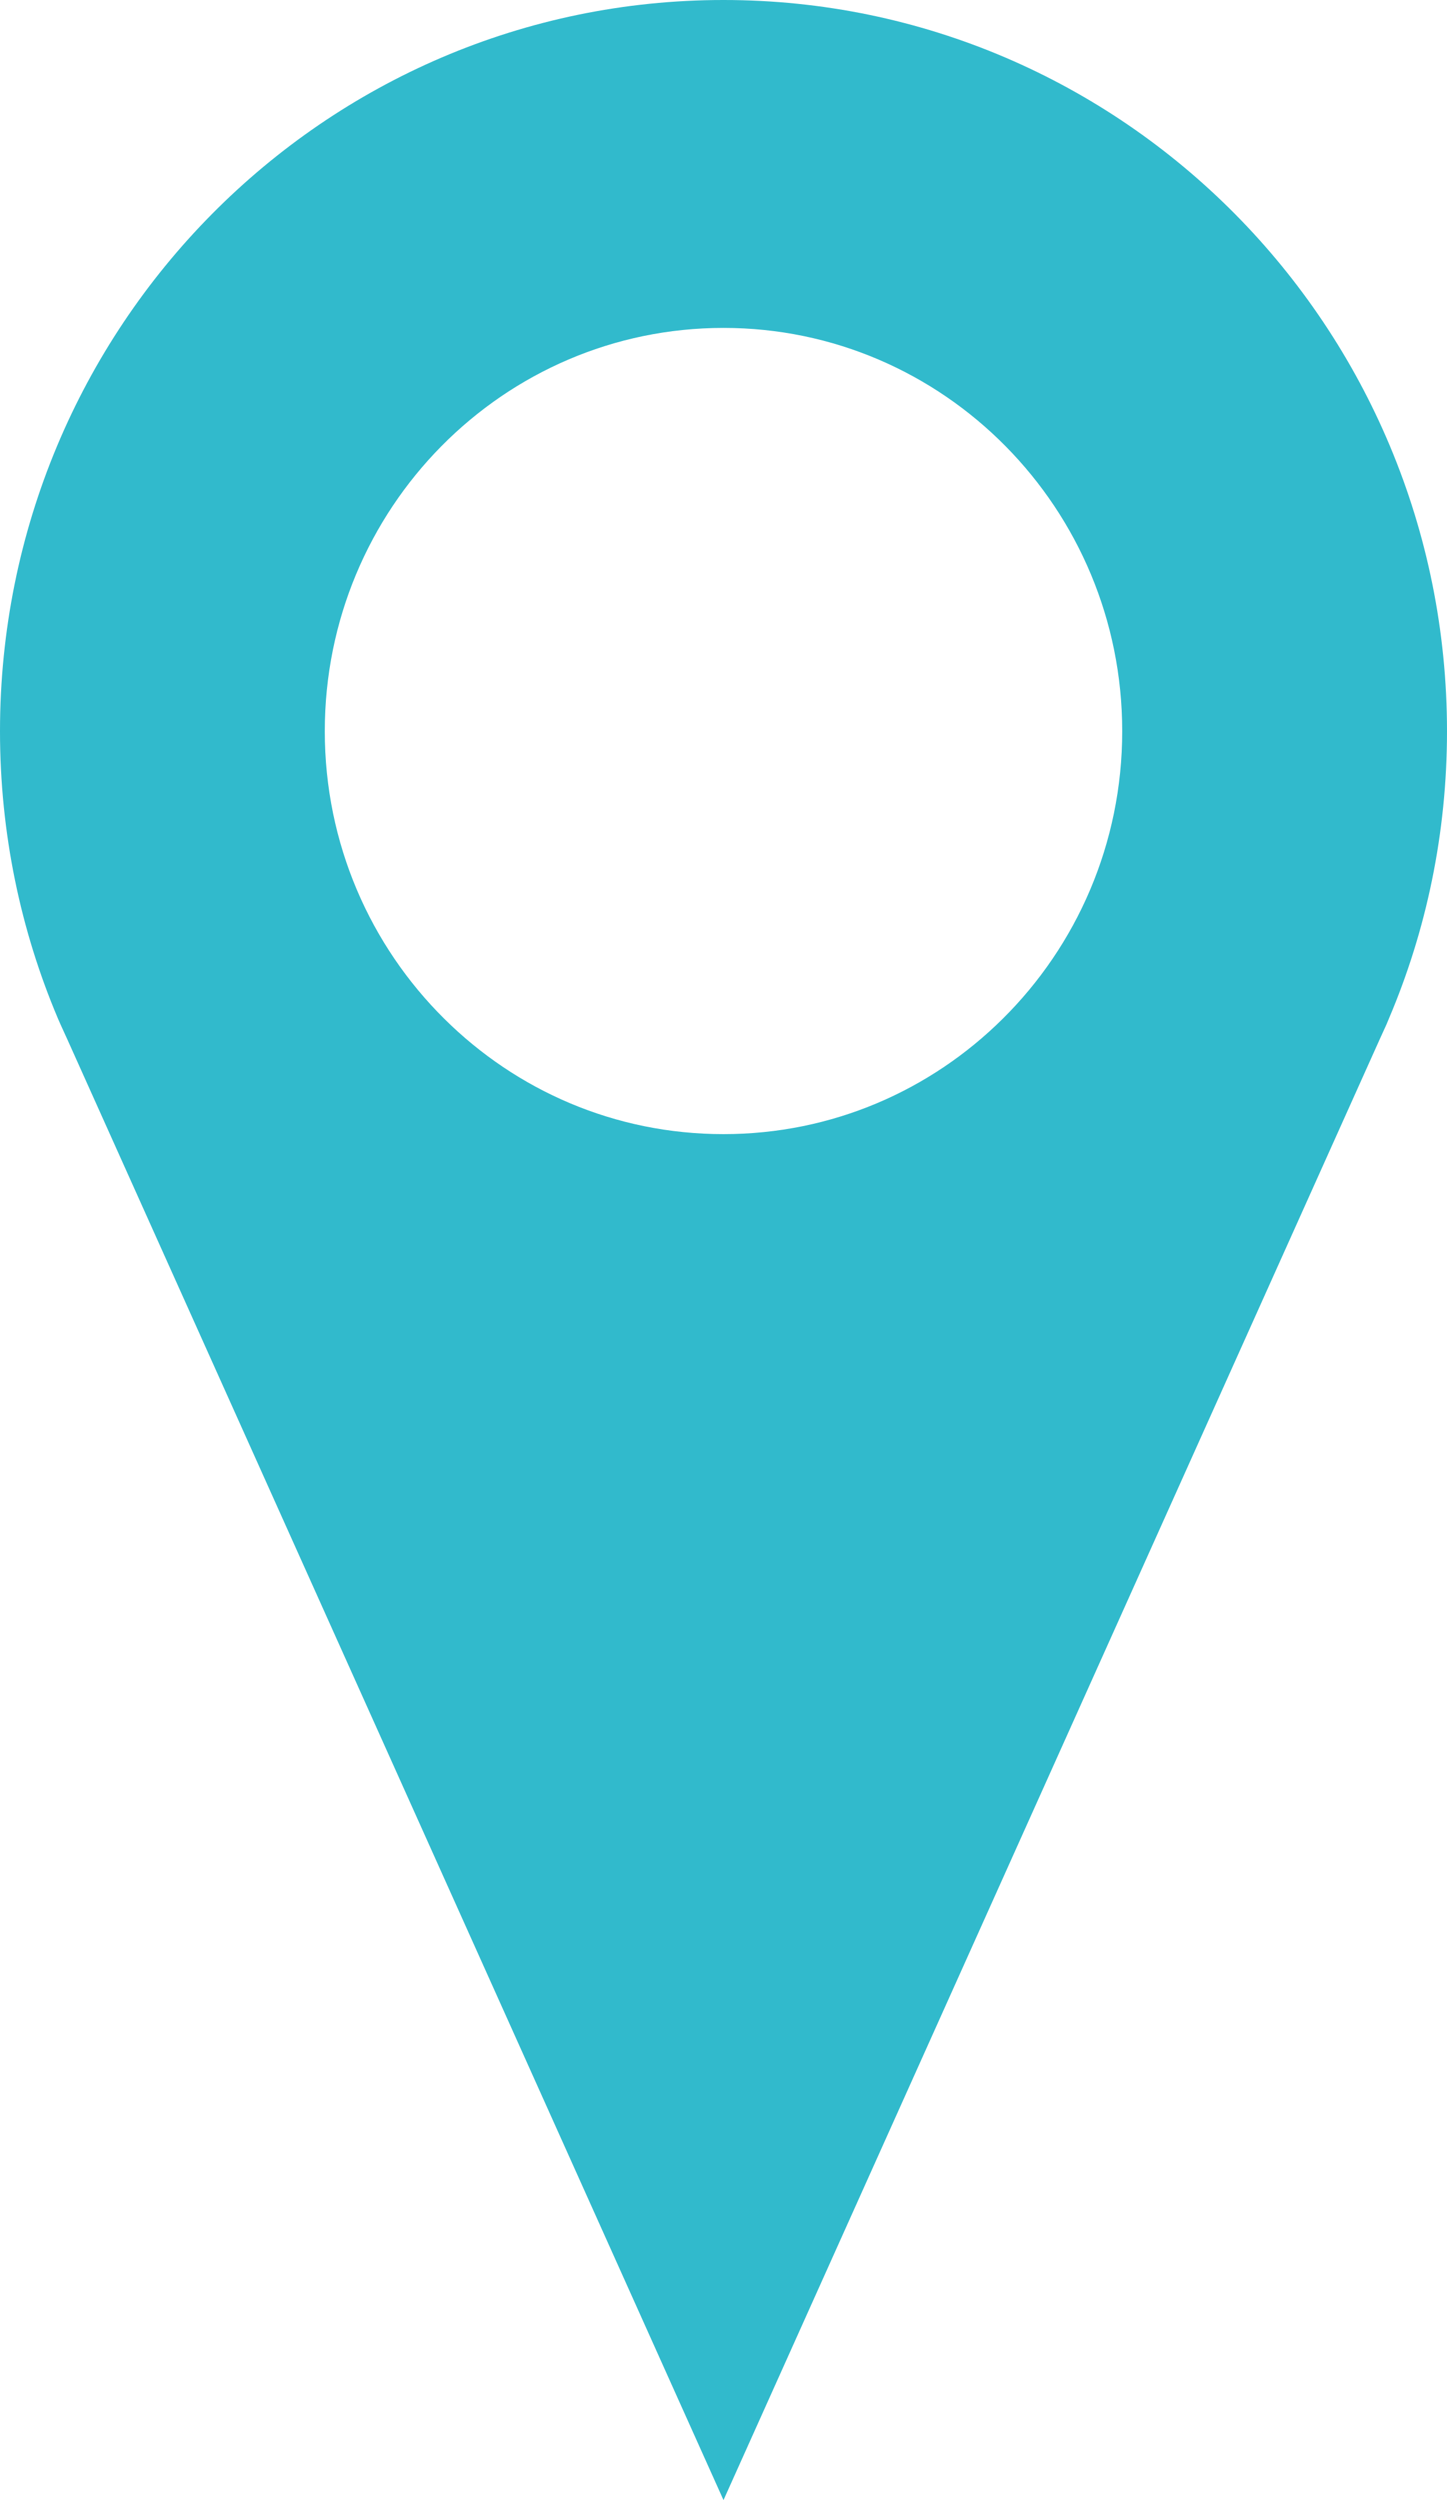 <svg width="11" height="19" viewBox="0 0 11 19" fill="none" xmlns="http://www.w3.org/2000/svg">
<path d="M11 5.557C11 2.487 8.538 0 5.5 0C2.462 0 0 2.487 0 5.557C0 6.333 0.157 7.072 0.441 7.742L0.459 7.783L0.515 7.906L5.5 19L10.485 7.906L10.541 7.783L10.558 7.742H10.558C10.843 7.072 11 6.333 11 5.557ZM7.623 7.742C7.075 8.286 6.326 8.619 5.5 8.619C4.673 8.619 3.925 8.286 3.377 7.742C2.816 7.186 2.469 6.412 2.469 5.557C2.469 3.865 3.825 2.492 5.5 2.492C7.174 2.492 8.531 3.865 8.531 5.557C8.531 6.412 8.184 7.186 7.623 7.742Z" fill="#31BACC"/>
</svg>
